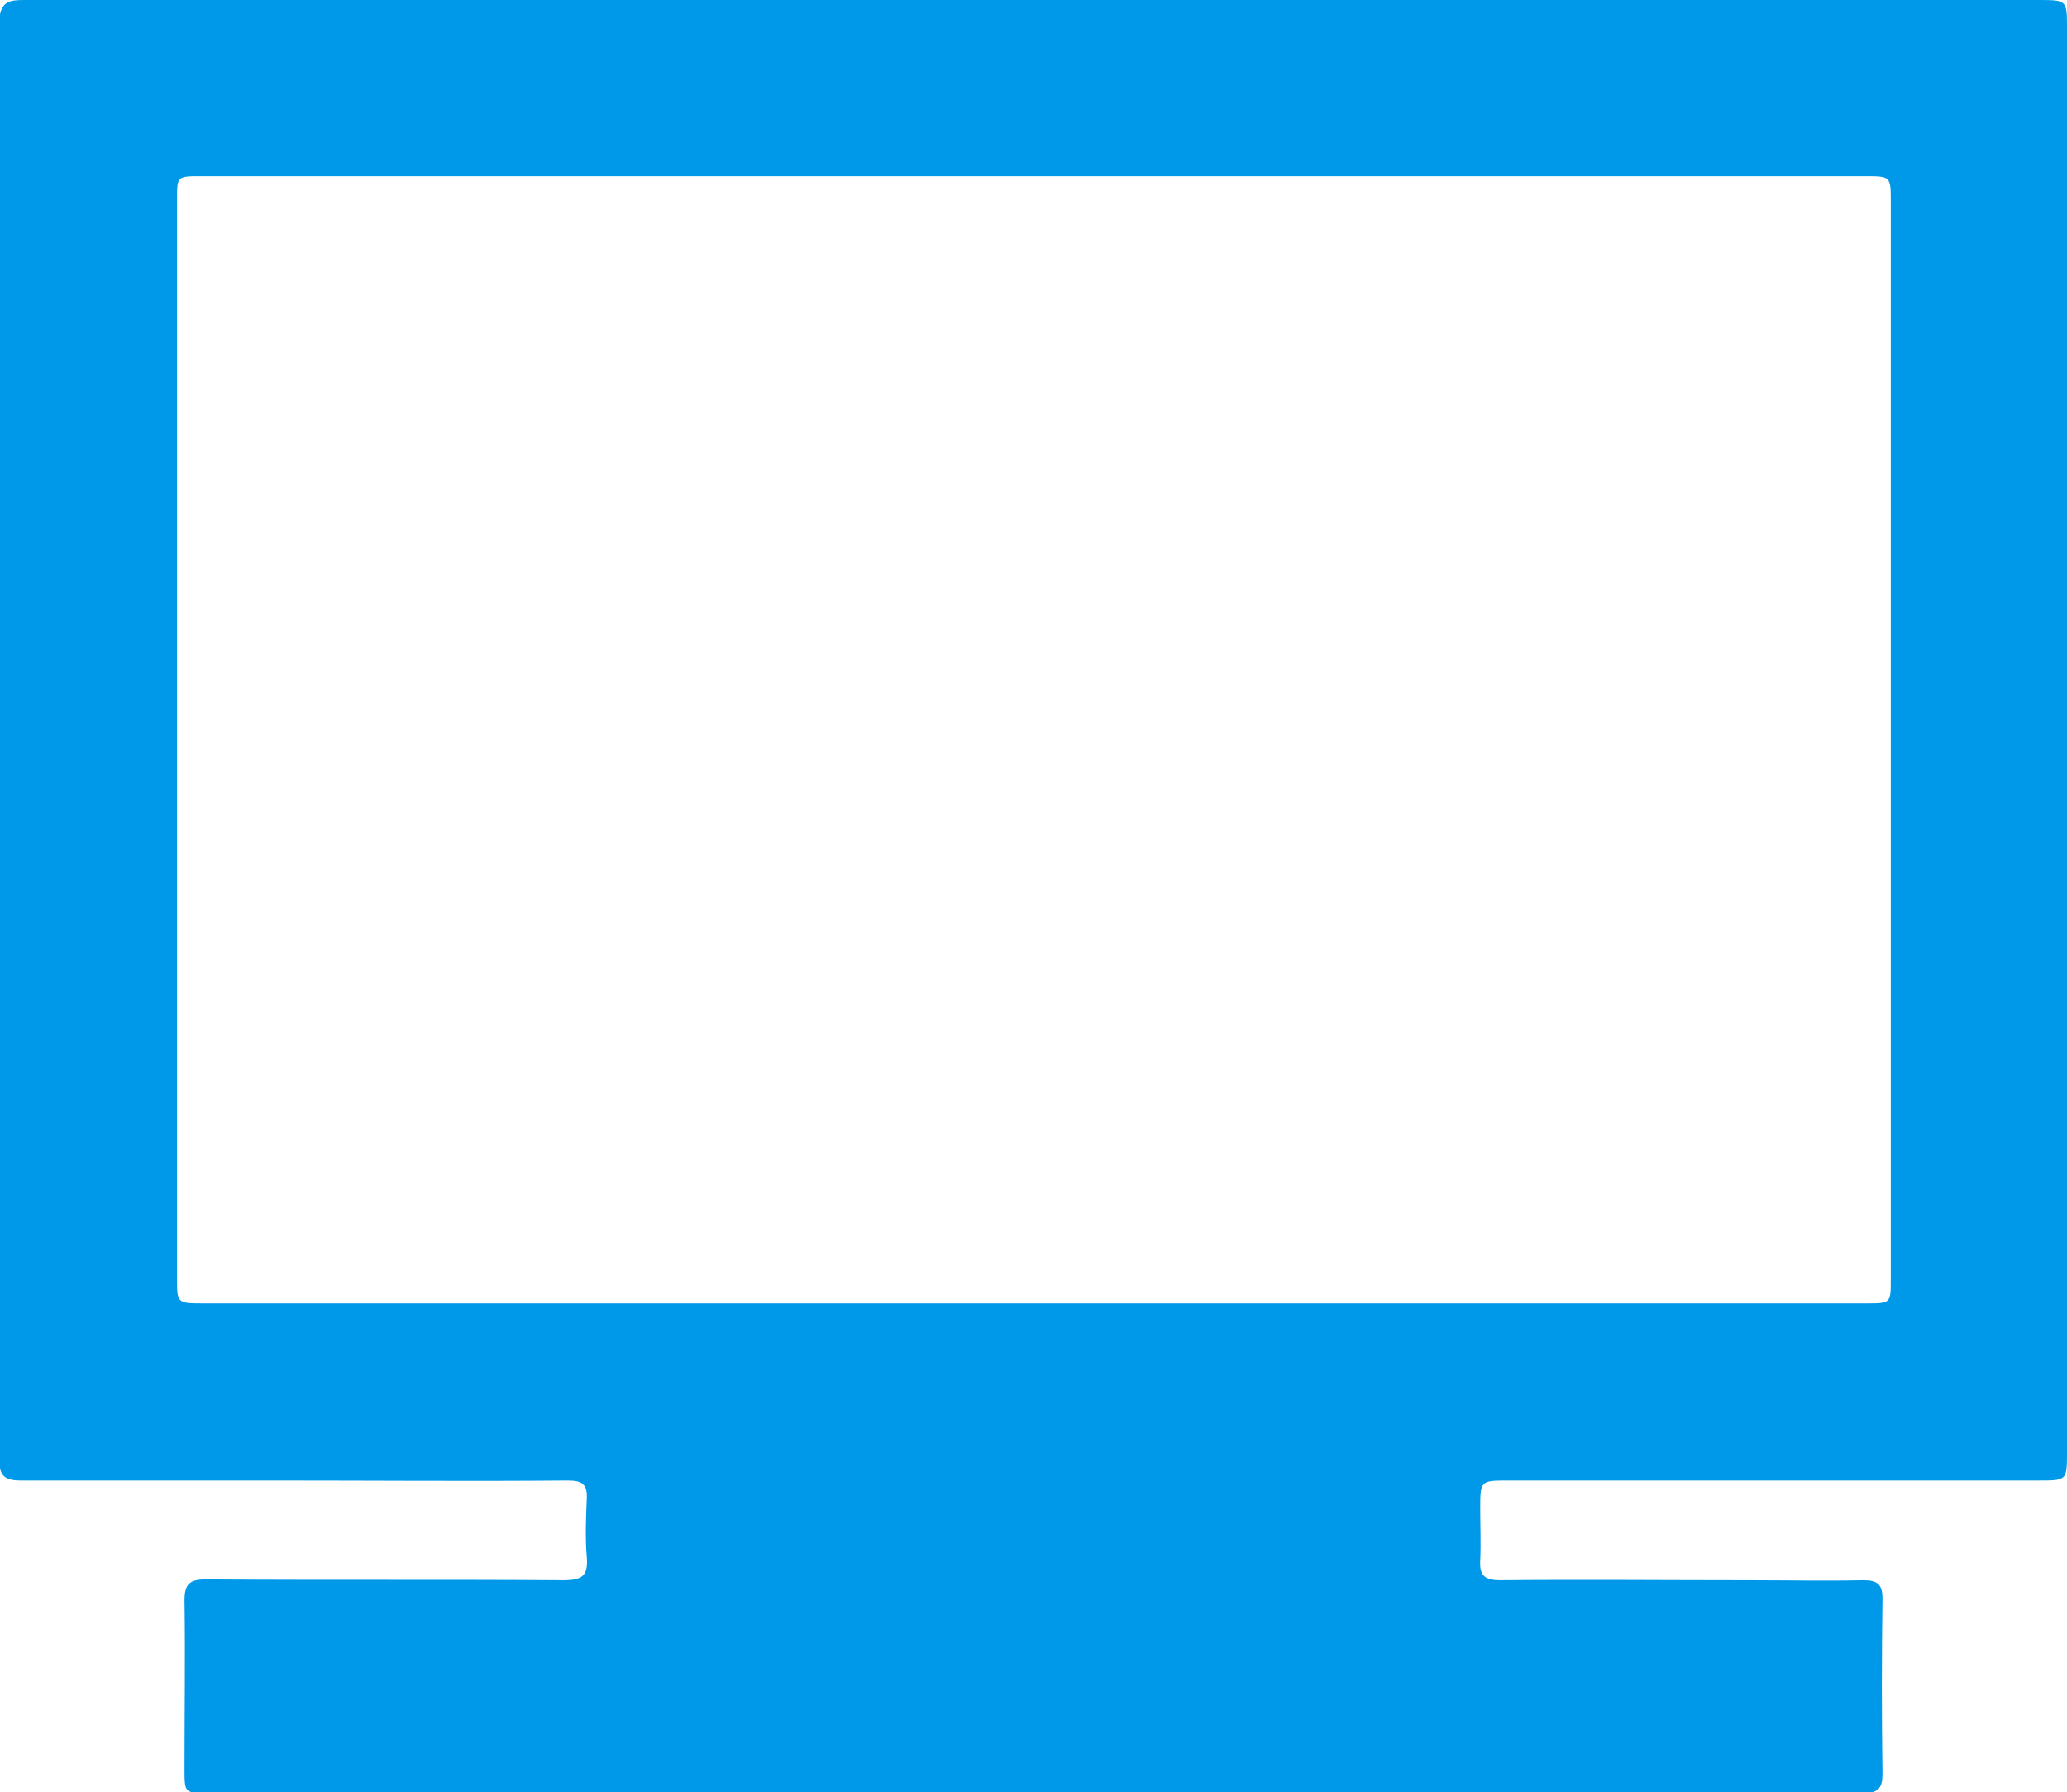 <svg xmlns="http://www.w3.org/2000/svg" xmlns:xlink="http://www.w3.org/1999/xlink" xml:space="preserve" viewBox="0 0 248.7 215.6"><defs><path id="a" d="M0 0h248.7v215.6H0z"/></defs><clipPath id="b"><use xlink:href="#a" style="overflow:visible"/></clipPath><path d="M124.3 0h120.9c3.5 0 3.5 0 3.5 3.4v171.2c0 3.5 0 3.5-3.4 3.5h-63.8c-3.4 0-3.4 0-3.4 3.5 0 2 .1 4.1 0 6.1-.1 1.8.5 2.4 2.4 2.4 9.9-.1 19.9 0 29.8 0 4.6 0 9.3.1 13.9 0 1.7 0 2.3.5 2.3 2.2-.1 7-.1 14.1 0 21.1 0 1.7-.5 2.3-2.3 2.3-3.1-.1-6.2 0-9.4 0H25.1c-2.9 0-2.9 0-2.9-2.9 0-6.8.1-13.5 0-20.3 0-1.9.6-2.5 2.5-2.5 14.4.1 28.7 0 43.1.1 2.2 0 3-.5 2.8-2.8s-.1-4.6 0-7c.1-1.8-.6-2.2-2.3-2.2-11.8.1-23.5 0-35.3 0H2.5c-2 0-2.6-.6-2.6-2.6V2.6C0 .1 1.2 0 3 0zm.3 21.2H24.2c-2.9 0-2.9 0-2.9 2.8v129.8c0 2.9 0 3 3 3h200.2c3 0 3 0 3-2.9V24.3c0-3.1 0-3.1-3.1-3.1z" style="clip-path:url(#b);fill:#0099e9"/></svg>